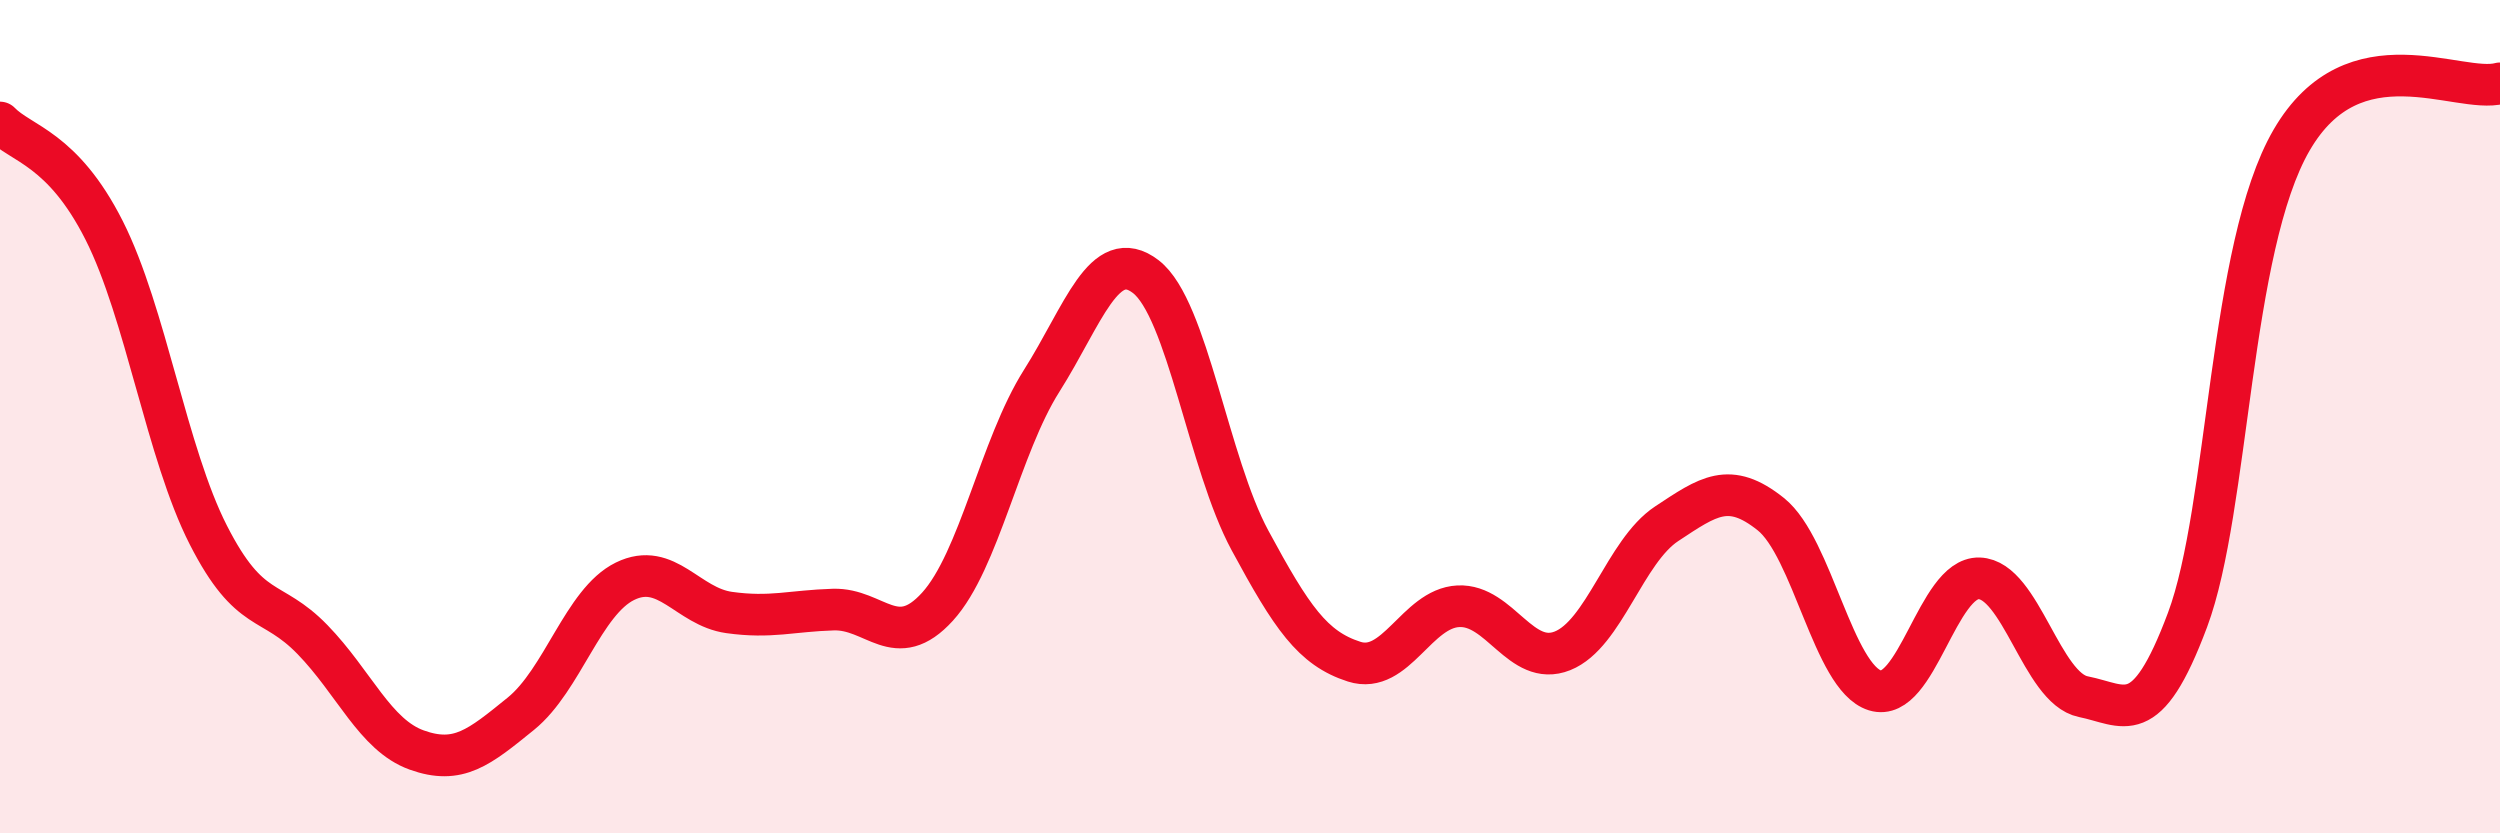 
    <svg width="60" height="20" viewBox="0 0 60 20" xmlns="http://www.w3.org/2000/svg">
      <path
        d="M 0,2.94 C 0.5,3.46 1.5,3.55 2.5,5.53 C 3.5,7.51 4,10.88 5,12.84 C 6,14.8 6.5,14.32 7.5,15.35 C 8.5,16.38 9,17.64 10,18 C 11,18.36 11.5,17.94 12.5,17.13 C 13.5,16.32 14,14.44 15,13.95 C 16,13.46 16.5,14.56 17.5,14.7 C 18.5,14.84 19,14.66 20,14.63 C 21,14.6 21.5,15.66 22.5,14.56 C 23.5,13.46 24,10.72 25,9.14 C 26,7.56 26.5,5.87 27.5,6.64 C 28.5,7.41 29,11.12 30,12.97 C 31,14.82 31.5,15.56 32.5,15.88 C 33.5,16.2 34,14.6 35,14.55 C 36,14.5 36.5,16.02 37.5,15.62 C 38.5,15.22 39,13.23 40,12.57 C 41,11.91 41.5,11.54 42.5,12.34 C 43.5,13.14 44,16.26 45,16.57 C 46,16.88 46.5,13.85 47.5,13.88 C 48.5,13.91 49,16.52 50,16.72 C 51,16.92 51.5,17.55 52.5,14.88 C 53.5,12.21 53.5,5.94 55,3.36 C 56.5,0.78 59,2.27 60,2L60 20L0 20Z"
        fill="#EB0A25"
        opacity="0.1"
        stroke-linecap="round"
        stroke-linejoin="round"
      />
      <path
        d="M 0,2.94 C 0.5,3.46 1.5,3.55 2.5,5.53 C 3.5,7.51 4,10.88 5,12.84 C 6,14.8 6.5,14.32 7.5,15.35 C 8.5,16.38 9,17.64 10,18 C 11,18.36 11.5,17.94 12.5,17.13 C 13.5,16.32 14,14.44 15,13.95 C 16,13.46 16.5,14.56 17.5,14.7 C 18.5,14.84 19,14.66 20,14.63 C 21,14.6 21.5,15.66 22.5,14.56 C 23.5,13.46 24,10.72 25,9.14 C 26,7.56 26.5,5.87 27.5,6.64 C 28.5,7.41 29,11.12 30,12.97 C 31,14.82 31.5,15.56 32.5,15.88 C 33.5,16.2 34,14.6 35,14.55 C 36,14.5 36.5,16.02 37.5,15.62 C 38.5,15.22 39,13.23 40,12.57 C 41,11.91 41.5,11.54 42.5,12.34 C 43.5,13.14 44,16.26 45,16.57 C 46,16.88 46.5,13.85 47.5,13.88 C 48.5,13.91 49,16.52 50,16.72 C 51,16.92 51.5,17.55 52.5,14.88 C 53.5,12.21 53.5,5.94 55,3.36 C 56.5,0.78 59,2.27 60,2"
        stroke="#EB0A25"
        stroke-width="1"
        fill="none"
        stroke-linecap="round"
        stroke-linejoin="round"
      />
    </svg>
  